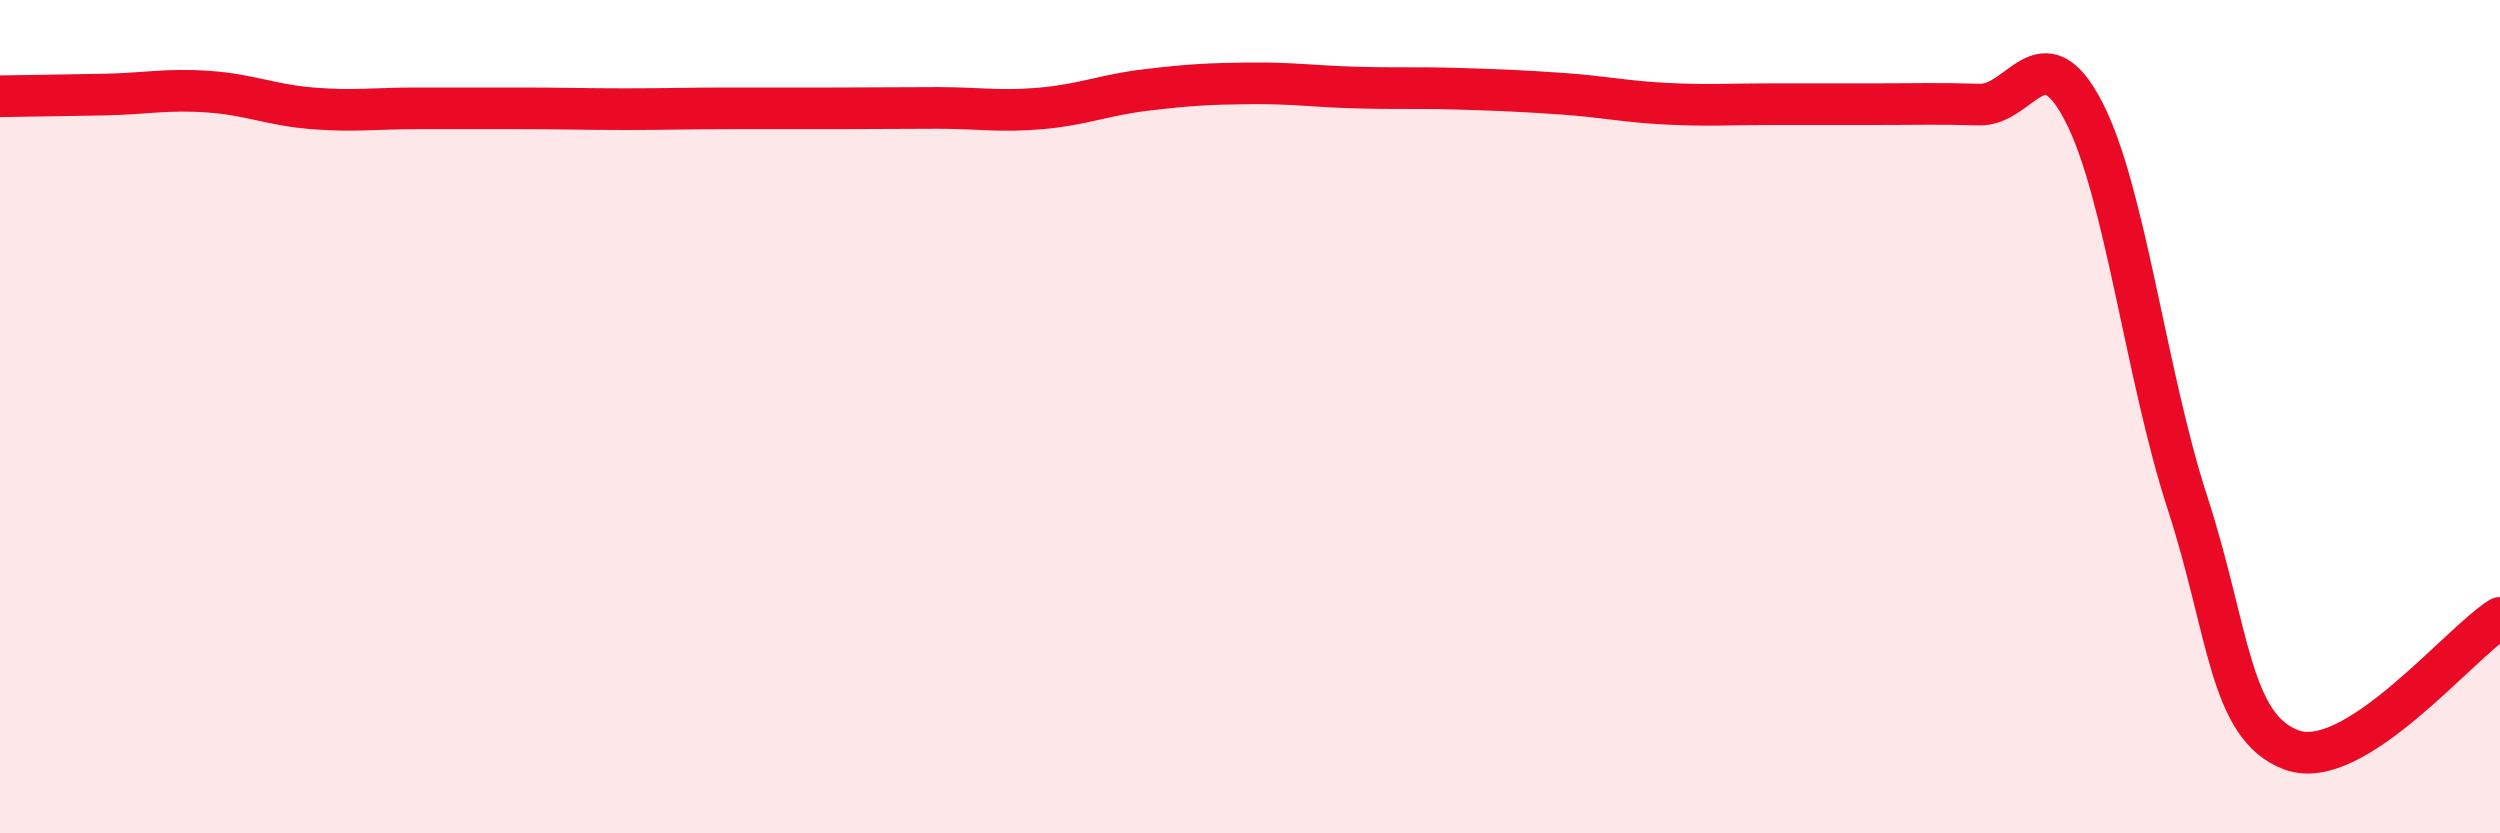 
    <svg width="60" height="20" viewBox="0 0 60 20" xmlns="http://www.w3.org/2000/svg">
      <path
        d="M 0,2.31 C 0.5,2.3 1.5,2.29 2.5,2.27 C 3.5,2.25 4,2.13 5,2.2 C 6,2.27 6.5,2.52 7.5,2.6 C 8.5,2.68 9,2.6 10,2.6 C 11,2.6 11.5,2.6 12.5,2.6 C 13.5,2.6 14,2.62 15,2.62 C 16,2.62 16.5,2.6 17.5,2.6 C 18.5,2.6 19,2.6 20,2.6 C 21,2.6 21.5,2.59 22.5,2.59 C 23.5,2.59 24,2.69 25,2.6 C 26,2.51 26.5,2.28 27.5,2.16 C 28.5,2.04 29,2.01 30,2 C 31,1.99 31.5,2.07 32.5,2.1 C 33.5,2.13 34,2.1 35,2.13 C 36,2.16 36.5,2.18 37.5,2.25 C 38.5,2.32 39,2.44 40,2.49 C 41,2.54 41.5,2.5 42.5,2.5 C 43.5,2.5 44,2.5 45,2.5 C 46,2.5 46.5,2.48 47.5,2.51 C 48.5,2.54 49,0.75 50,2.66 C 51,4.57 51.5,9 52.5,12.07 C 53.5,15.14 53.5,17.45 55,18 C 56.5,18.55 59,15.46 60,14.83L60 20L0 20Z"
        fill="#EB0A25"
        opacity="0.1"
        stroke-linecap="round"
        stroke-linejoin="round"
      />
      <path
        d="M 0,2.31 C 0.5,2.3 1.5,2.29 2.5,2.27 C 3.5,2.25 4,2.13 5,2.2 C 6,2.27 6.5,2.52 7.5,2.6 C 8.5,2.68 9,2.6 10,2.6 C 11,2.6 11.5,2.6 12.5,2.6 C 13.5,2.6 14,2.62 15,2.62 C 16,2.62 16.5,2.6 17.5,2.6 C 18.5,2.6 19,2.6 20,2.6 C 21,2.6 21.5,2.59 22.5,2.59 C 23.5,2.59 24,2.69 25,2.6 C 26,2.51 26.5,2.28 27.5,2.16 C 28.5,2.04 29,2.01 30,2 C 31,1.99 31.5,2.07 32.5,2.1 C 33.5,2.13 34,2.1 35,2.13 C 36,2.16 36.5,2.18 37.5,2.25 C 38.5,2.32 39,2.44 40,2.49 C 41,2.54 41.5,2.5 42.5,2.5 C 43.5,2.5 44,2.5 45,2.5 C 46,2.5 46.5,2.48 47.5,2.51 C 48.5,2.54 49,0.75 50,2.66 C 51,4.57 51.5,9 52.5,12.07 C 53.5,15.14 53.5,17.45 55,18 C 56.5,18.55 59,15.46 60,14.83"
        stroke="#EB0A25"
        stroke-width="1"
        fill="none"
        stroke-linecap="round"
        stroke-linejoin="round"
      />
    </svg>
  